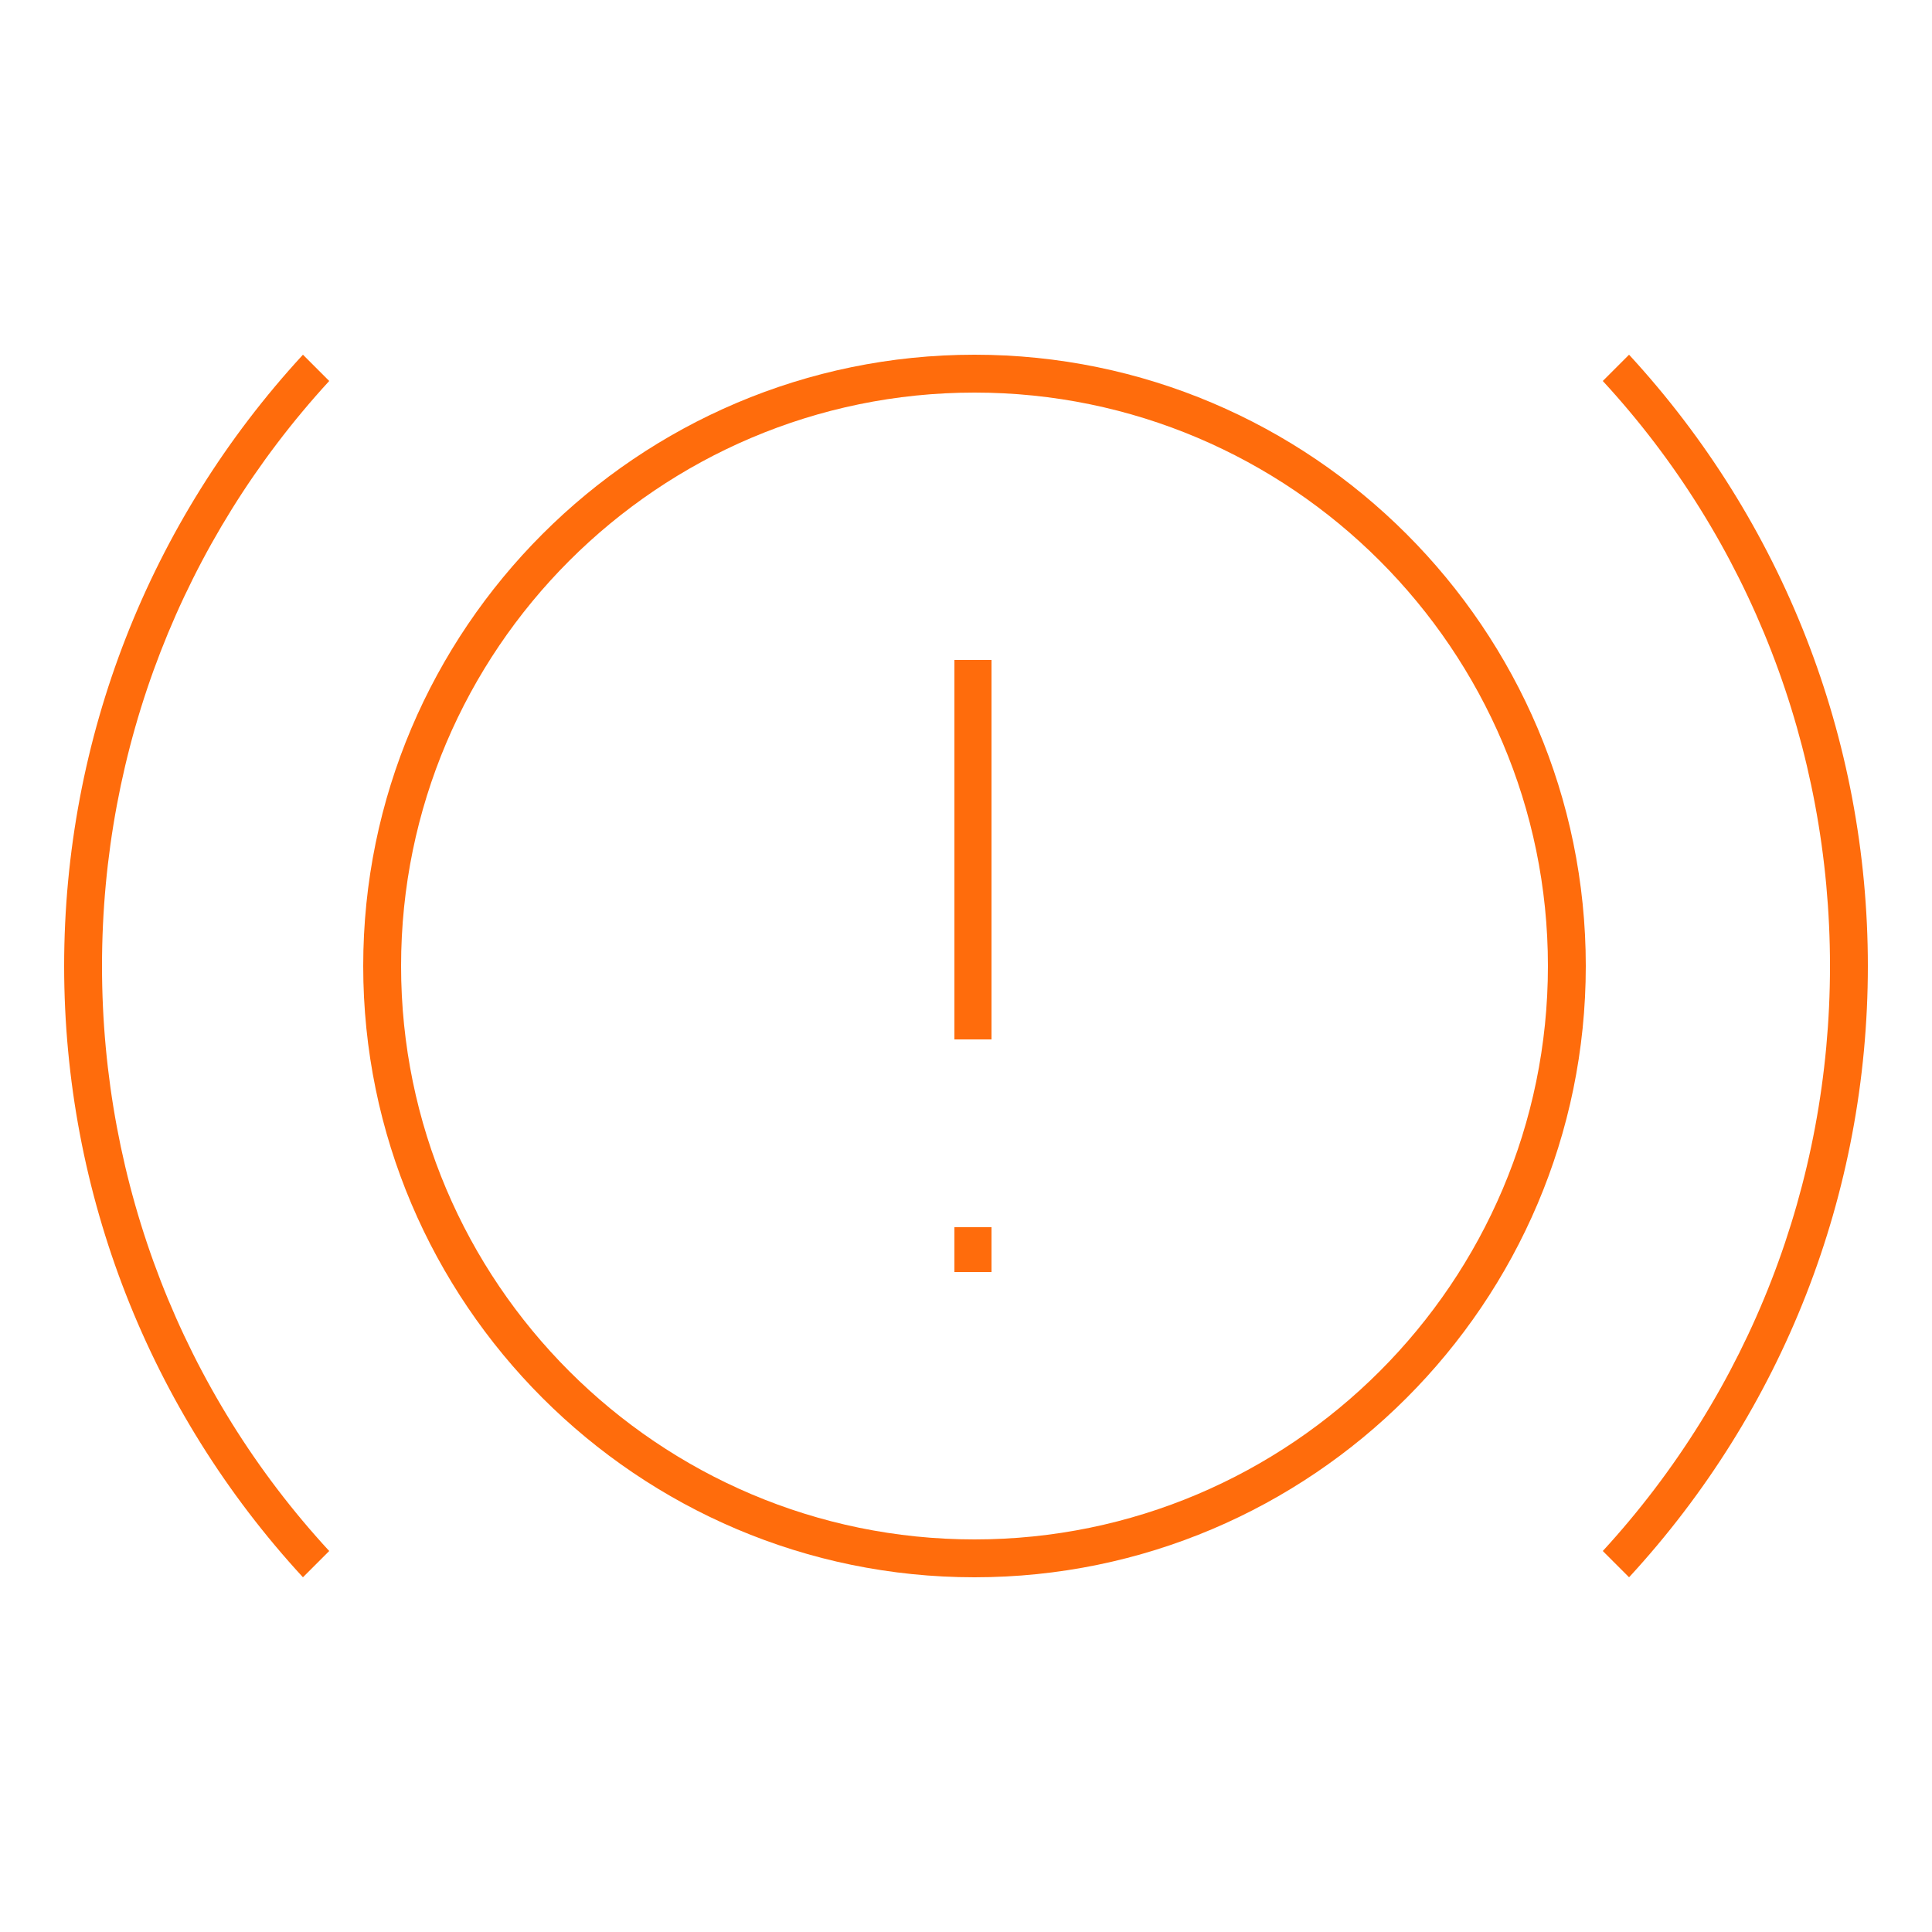 <svg xmlns="http://www.w3.org/2000/svg" xmlns:xlink="http://www.w3.org/1999/xlink" id="Capa_1" x="0px" y="0px" viewBox="0 0 250 250" style="enable-background:new 0 0 250 250;" xml:space="preserve">
<style type="text/css">
	.st0{fill:#FF6C0C;}
</style>
<path class="st0" d="M126.1,45.9C82.5,45.9,47,81.4,47,125s35.5,79.1,79.1,79.1c43.6,0,79.1-35.5,79.1-79.1S169.7,45.9,126.1,45.9z   M126.1,199.2c-40.9,0-74.2-33.3-74.2-74.2s33.3-74.2,74.2-74.2c40.9,0,74.2,33.3,74.2,74.2S167,199.2,126.1,199.2z"></path>
<path class="st0" d="M39.2,204.1l3.4-3.4c-19-20.6-29.4-47.5-29.4-75.7s10.4-55,29.4-75.7l-3.4-3.4C19.3,67.5,8.3,95.6,8.3,125  C8.3,154.4,19.3,182.5,39.2,204.1z"></path>
<path class="st0" d="M210.8,45.9l-3.4,3.4c19,20.6,29.4,47.5,29.4,75.7s-10.4,55-29.4,75.7l3.4,3.4c19.9-21.6,30.9-49.6,30.9-79.1  C241.7,95.6,230.7,67.5,210.8,45.9z"></path>
<rect x="123.5" y="85.4" class="st0" width="4.8" height="49.1"></rect>
<rect x="123.5" y="158.8" class="st0" width="4.8" height="5.8"></rect>
</svg>
